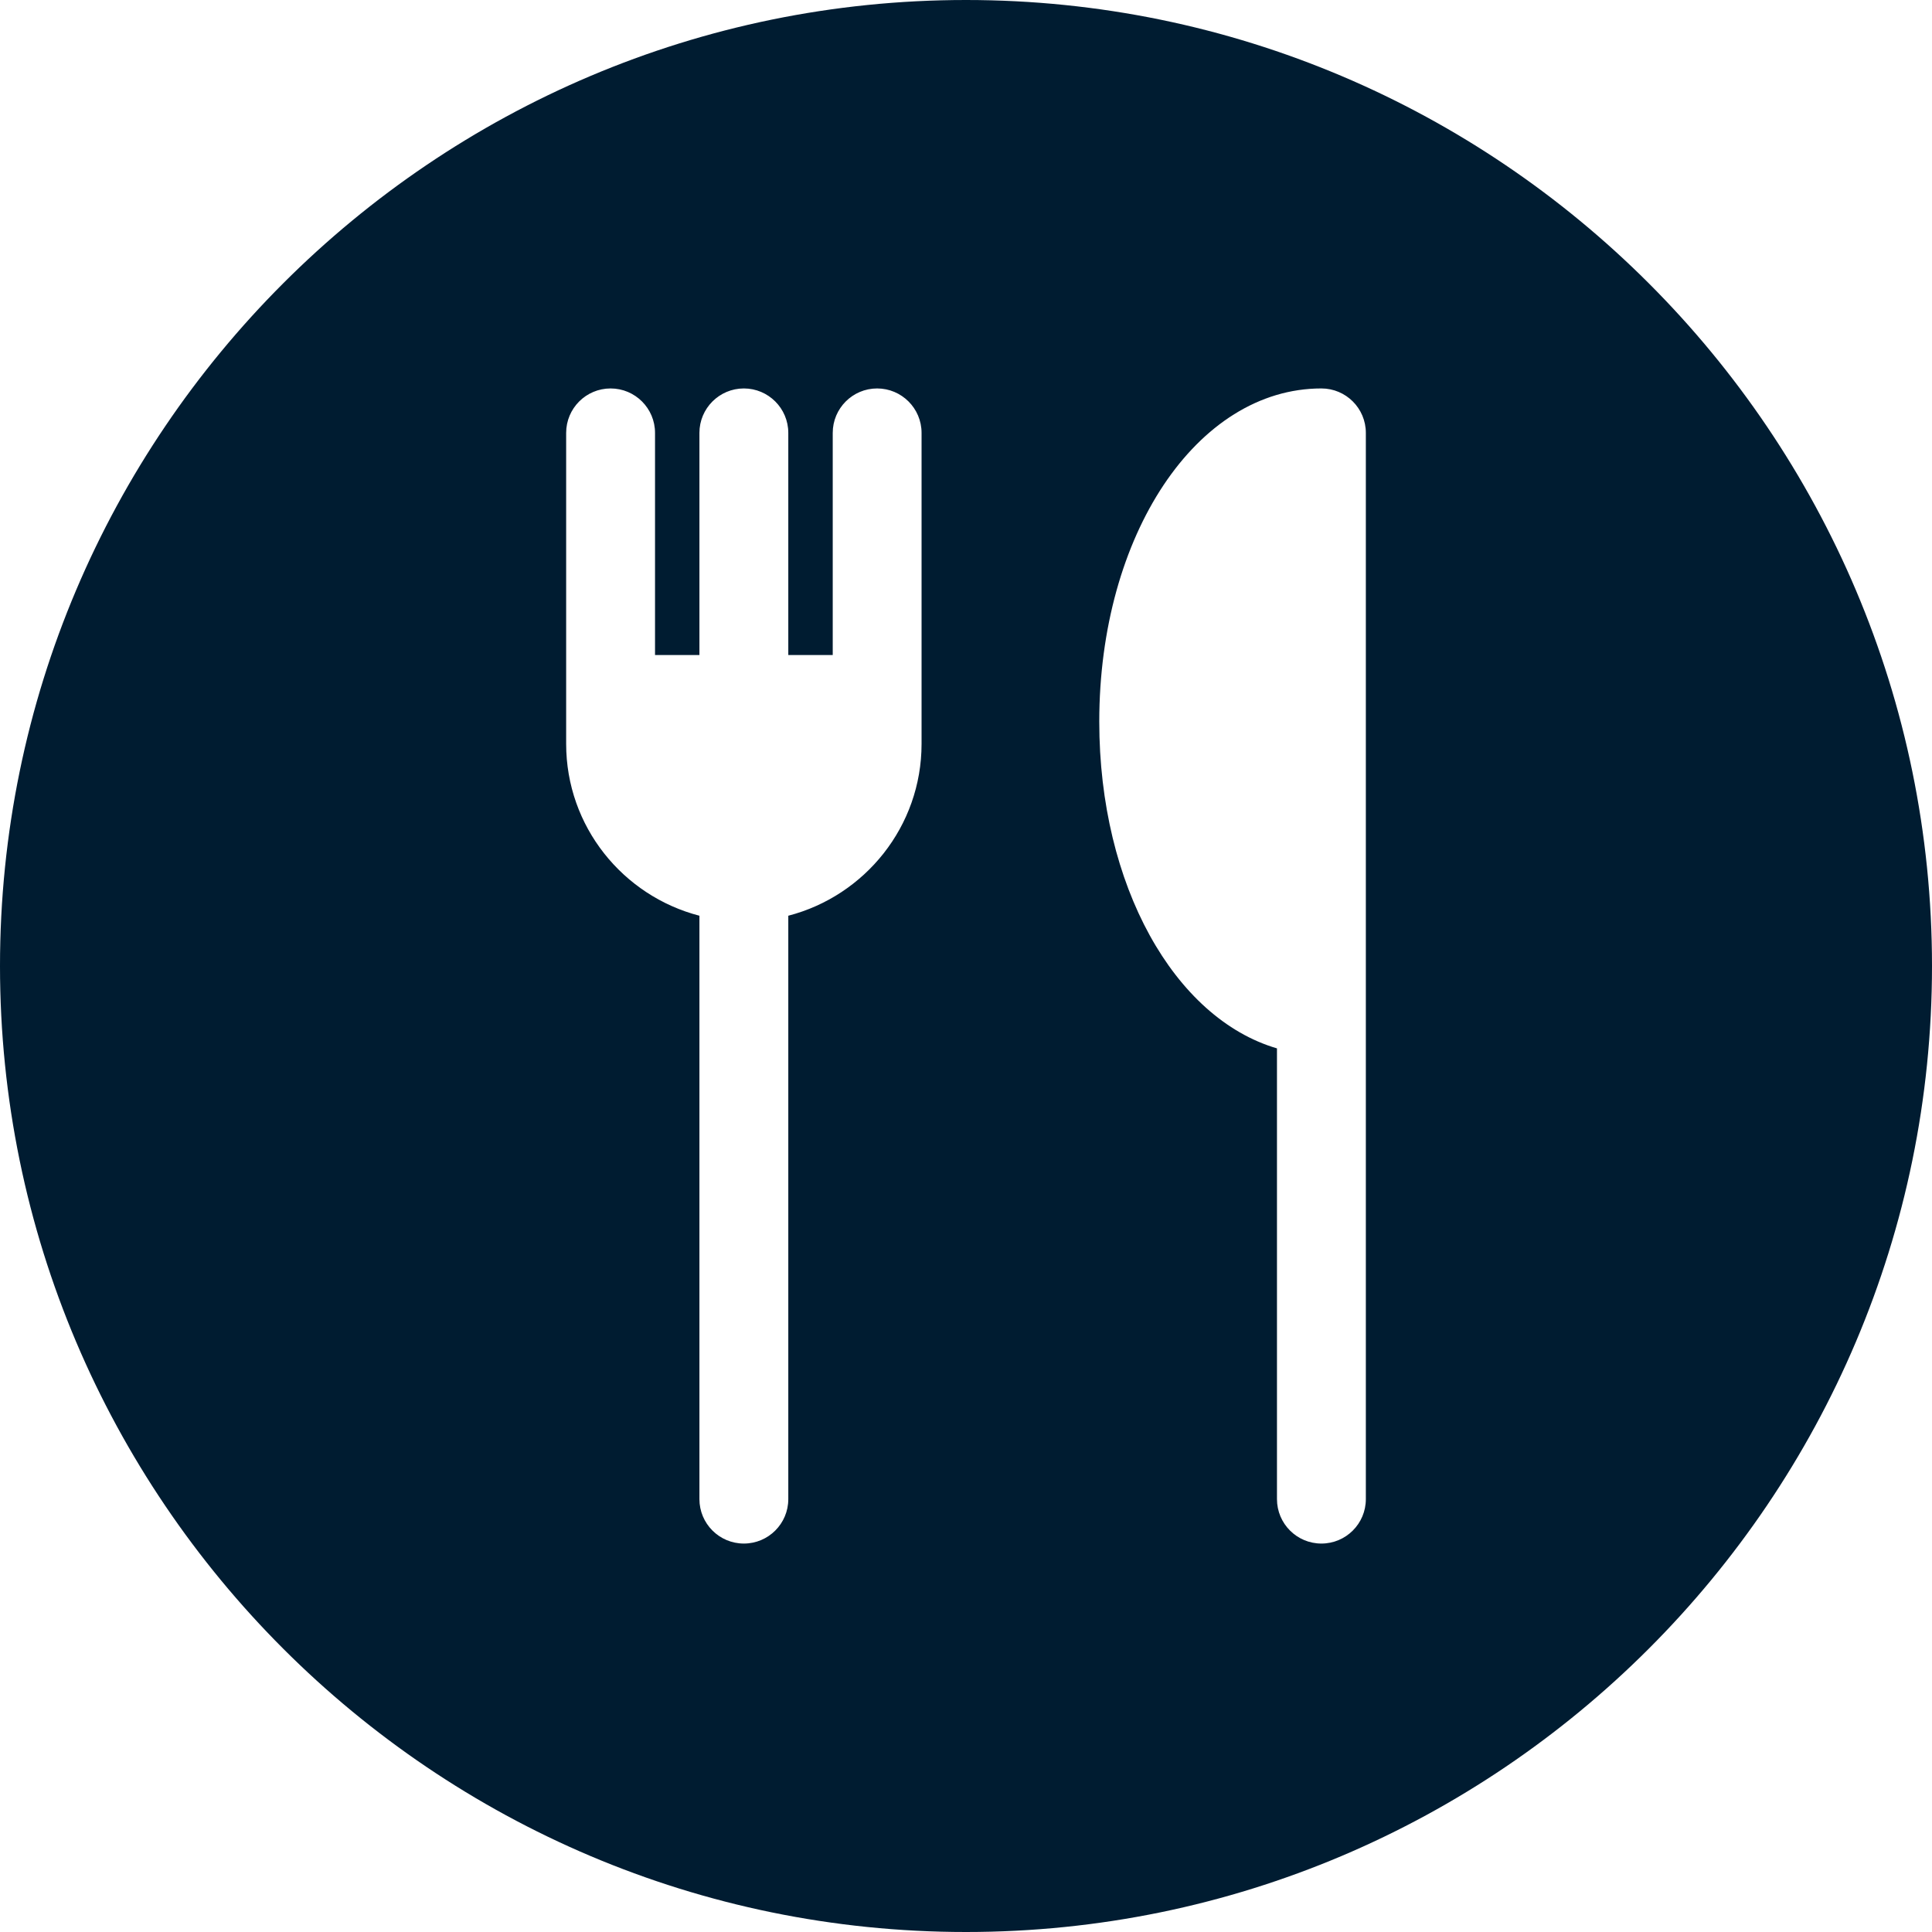 <svg width="50" height="50" viewBox="0 0 50 50" fill="none" xmlns="http://www.w3.org/2000/svg">
<path d="M25 0C11.215 0 0 11.215 0 25C0 38.785 11.215 50 25 50C38.785 50 50 38.785 50 25C50 11.215 38.785 0 25 0ZM23.85 19.251C23.85 21.39 22.381 23.186 20.401 23.699V38.797C20.401 39.432 19.886 39.947 19.251 39.947C18.616 39.947 18.101 39.432 18.101 38.797V23.699C16.121 23.186 14.652 21.39 14.652 19.251V11.203C14.652 10.568 15.167 10.053 15.802 10.053C16.437 10.053 16.952 10.568 16.952 11.203V16.952H18.101V11.203C18.101 10.568 18.617 10.053 19.251 10.053C19.885 10.053 20.401 10.568 20.401 11.203V16.952H21.551V11.203C21.551 10.568 22.066 10.053 22.7 10.053C23.334 10.053 23.85 10.568 23.85 11.203V19.251ZM35.348 38.797C35.348 39.432 34.833 39.947 34.198 39.947C33.563 39.947 33.048 39.432 33.048 38.797V27.132C30.394 26.354 28.449 22.919 28.449 18.676C28.449 13.841 30.975 10.053 34.198 10.053C34.833 10.053 35.348 10.568 35.348 11.203V38.797Z" fill="#001C31"/>
</svg>

